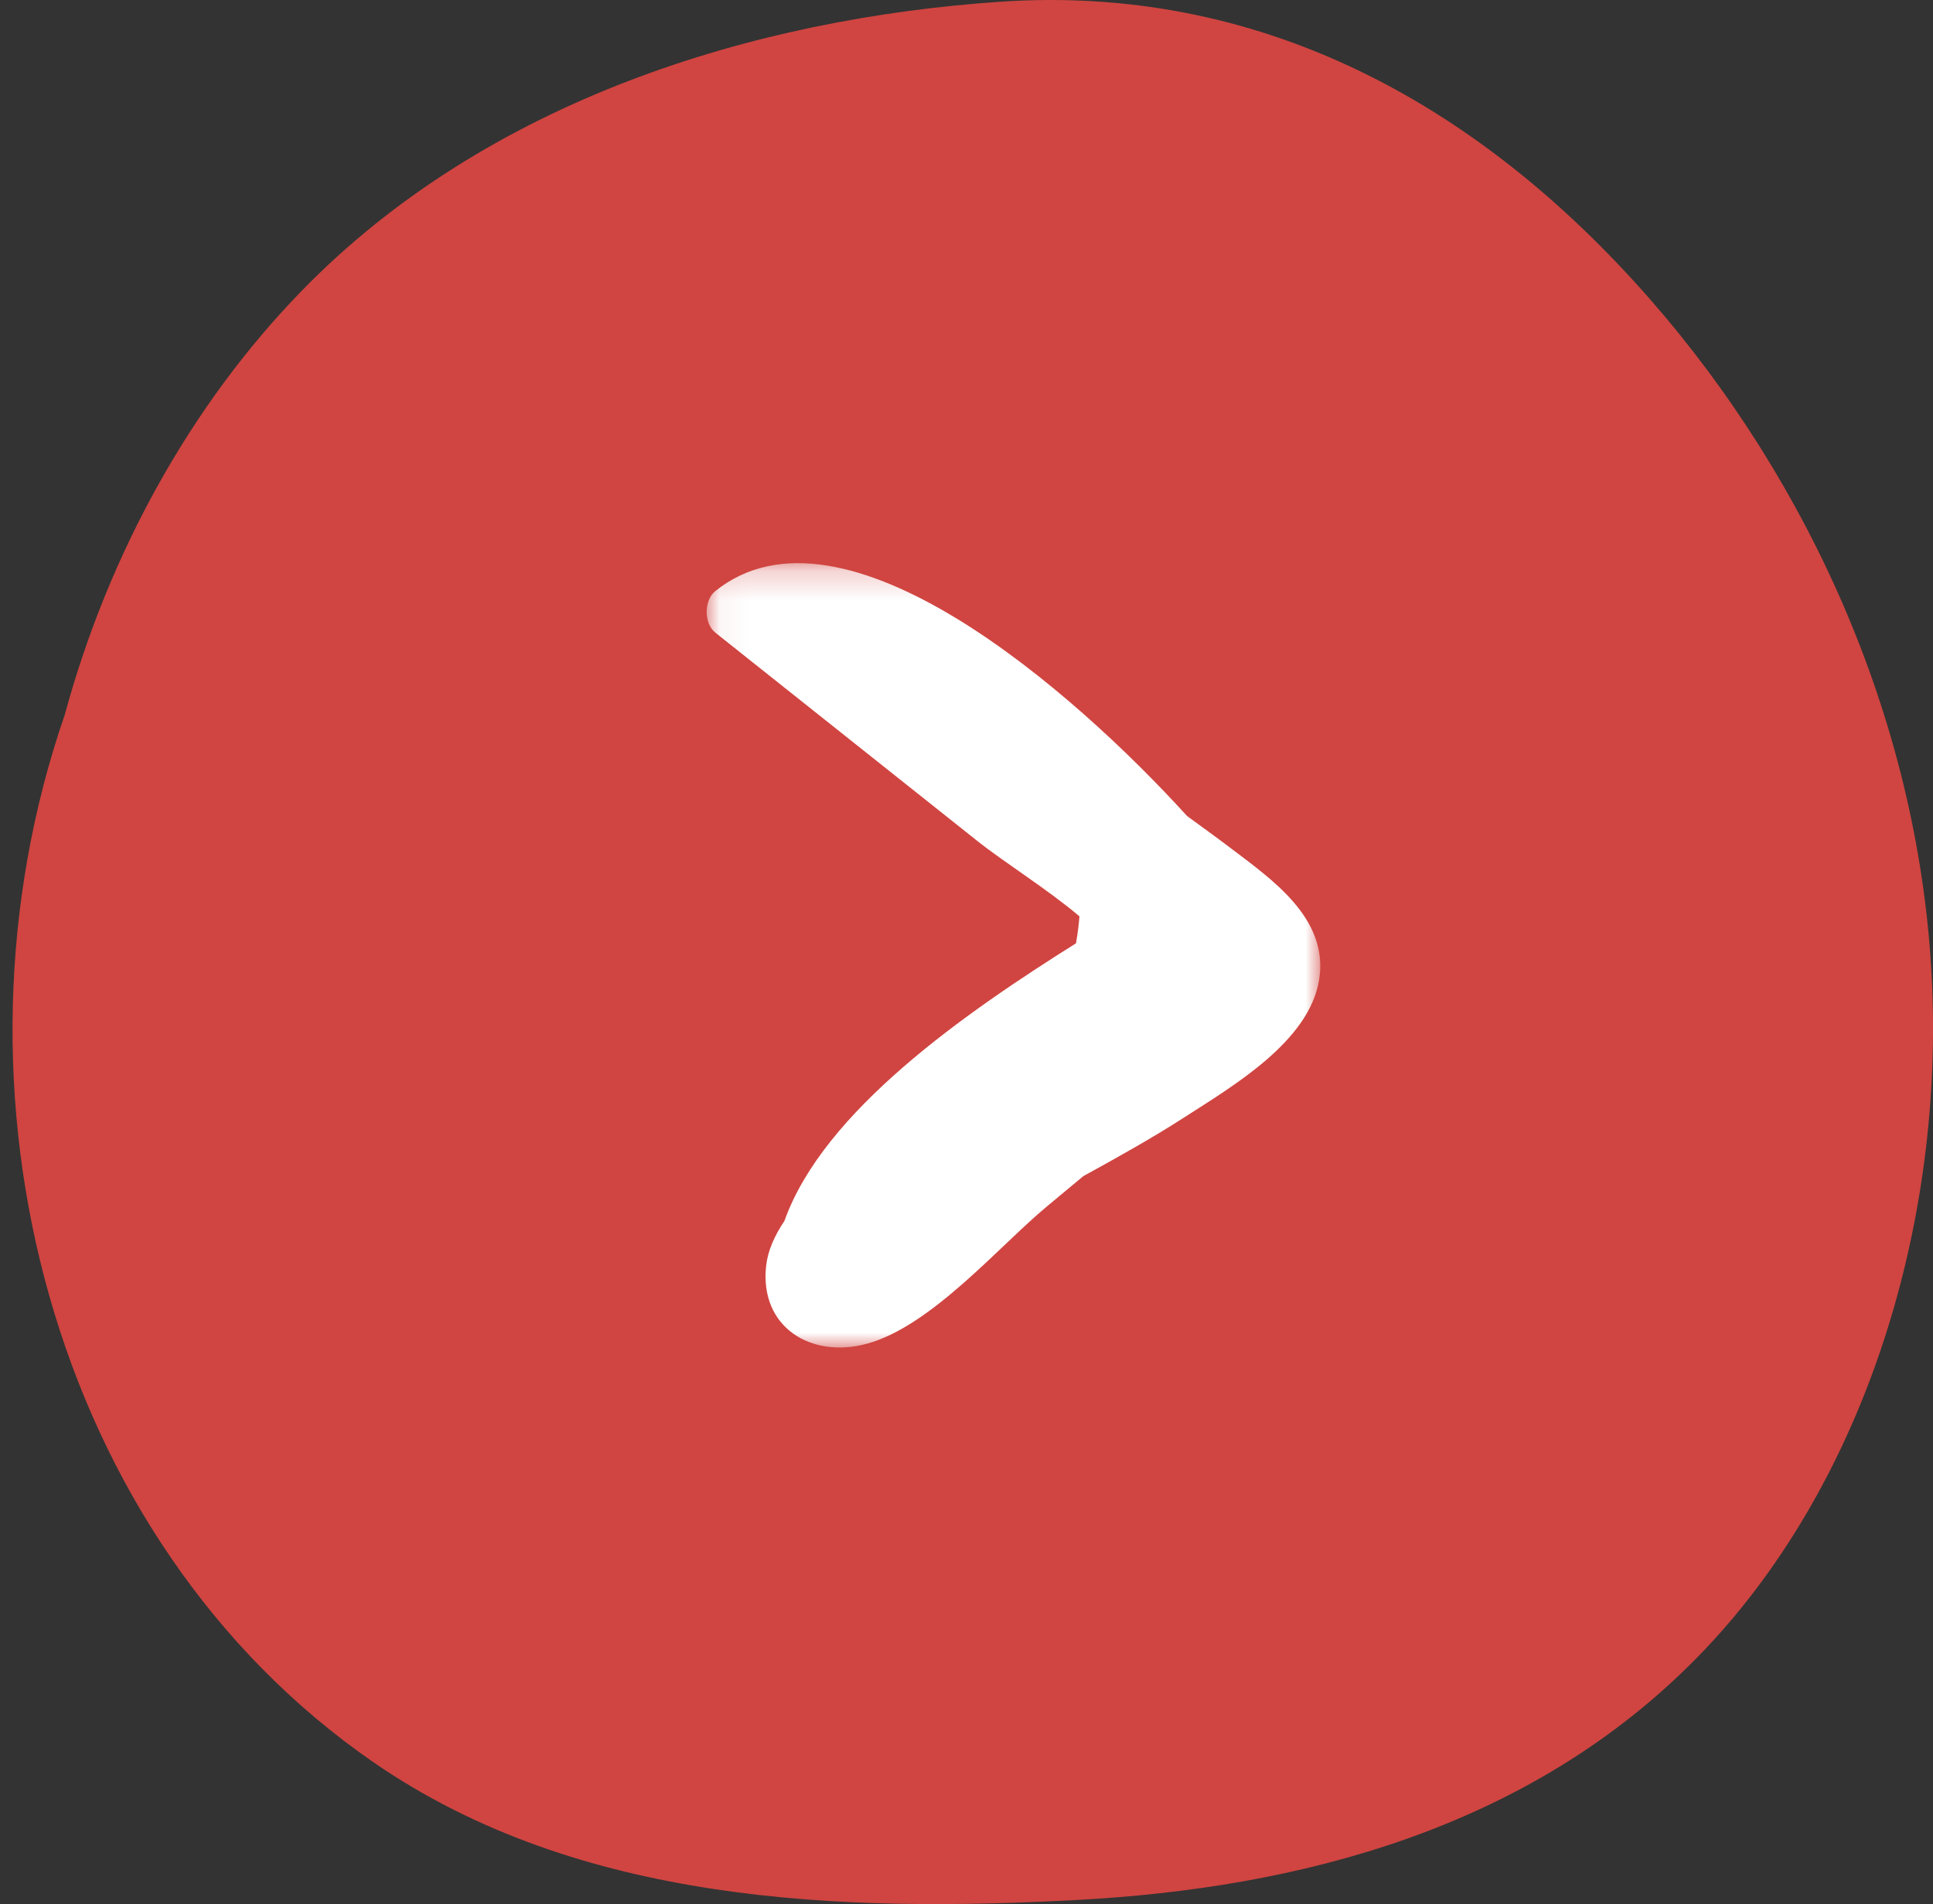 <?xml version="1.0" encoding="UTF-8"?>
<svg width="66px" height="65px" viewBox="0 0 66 65" version="1.1" xmlns="http://www.w3.org/2000/svg" xmlns:xlink="http://www.w3.org/1999/xlink">
    <rect x="0" y="0" width="66" height="65" fill="#333333" stroke="none"/>
    <!-- Generator: Sketch 53.2 (72643) - https://sketchapp.com -->
    <title>Right arrow</title>
    <desc>Created with Sketch.</desc>
    <defs>
        <polygon id="path-1" points="0 0 20.951 0 20.951 26.775 0 26.775"></polygon>
    </defs>
    <g id="Page-1" stroke="none" stroke-width="1" fill="none" fill-rule="evenodd">
        <g id="Desktop" transform="translate(-1068, -5650)">
            <g id="Slider" transform="translate(212.079, 5458)">
                <g id="Right-arrow" transform="translate(888.921, 224.5) rotate(180) translate(-888.921, -224.5) translate(855.921, 192)">
                    <path d="M65.543,33.675 C65.174,24.821 61.392,16.492 55.938,10.247 C49.901,3.338 42.394,-0.531 33.729,0.059 C25.334,0.631 16.227,3.408 9.882,9.919 C6.096,13.804 3.283,18.884 1.781,24.406 C-2.643,37.231 1.288,52.539 12.322,60.157 C19.352,65.01 28.319,65.285 36.329,64.86 C43.905,64.457 51.788,62.45 57.558,56.542 C63.131,50.834 65.894,42.083 65.543,33.675" id="Fill-1-Copy-3" fill="#D04541" transform="translate(32.786, 32.5) rotate(180) translate(-32.786, -32.5) "></path>
                    <g id="Group-3-Copy" transform="translate(20.921, 19)">
                        <mask id="mask-2" fill="white">
                            <use xlink:href="#path-1"></use>
                        </mask>
                        <g id="Clip-2"></g>
                        <path d="M20.658,24.406 C17.675,22.034 14.692,19.663 11.708,17.291 C10.793,16.563 9.322,15.649 8.222,14.719 C8.245,14.425 8.285,14.117 8.34,13.799 C12.114,11.428 16.96,8.078 18.296,4.321 C18.632,3.819 18.863,3.308 18.92,2.79 C19.152,0.696 17.385,-0.392 15.477,0.13 C13.279,0.731 10.975,3.45 9.354,4.799 C8.933,5.15 8.512,5.5 8.091,5.85 C6.927,6.49 5.76,7.136 4.629,7.865 C2.992,8.922 0.381,10.44 0.039,12.552 C-0.303,14.659 1.675,15.995 3.11,17.086 C3.583,17.446 4.07,17.791 4.549,18.144 C8.394,22.377 16.304,29.323 20.658,25.82 C21.047,25.507 21.049,24.717 20.658,24.406" id="Fill-1" fill="#FFFFFF" mask="url(#mask-2)"></path>
                    </g>
                </g>
            </g>
        </g>
    </g>
</svg>